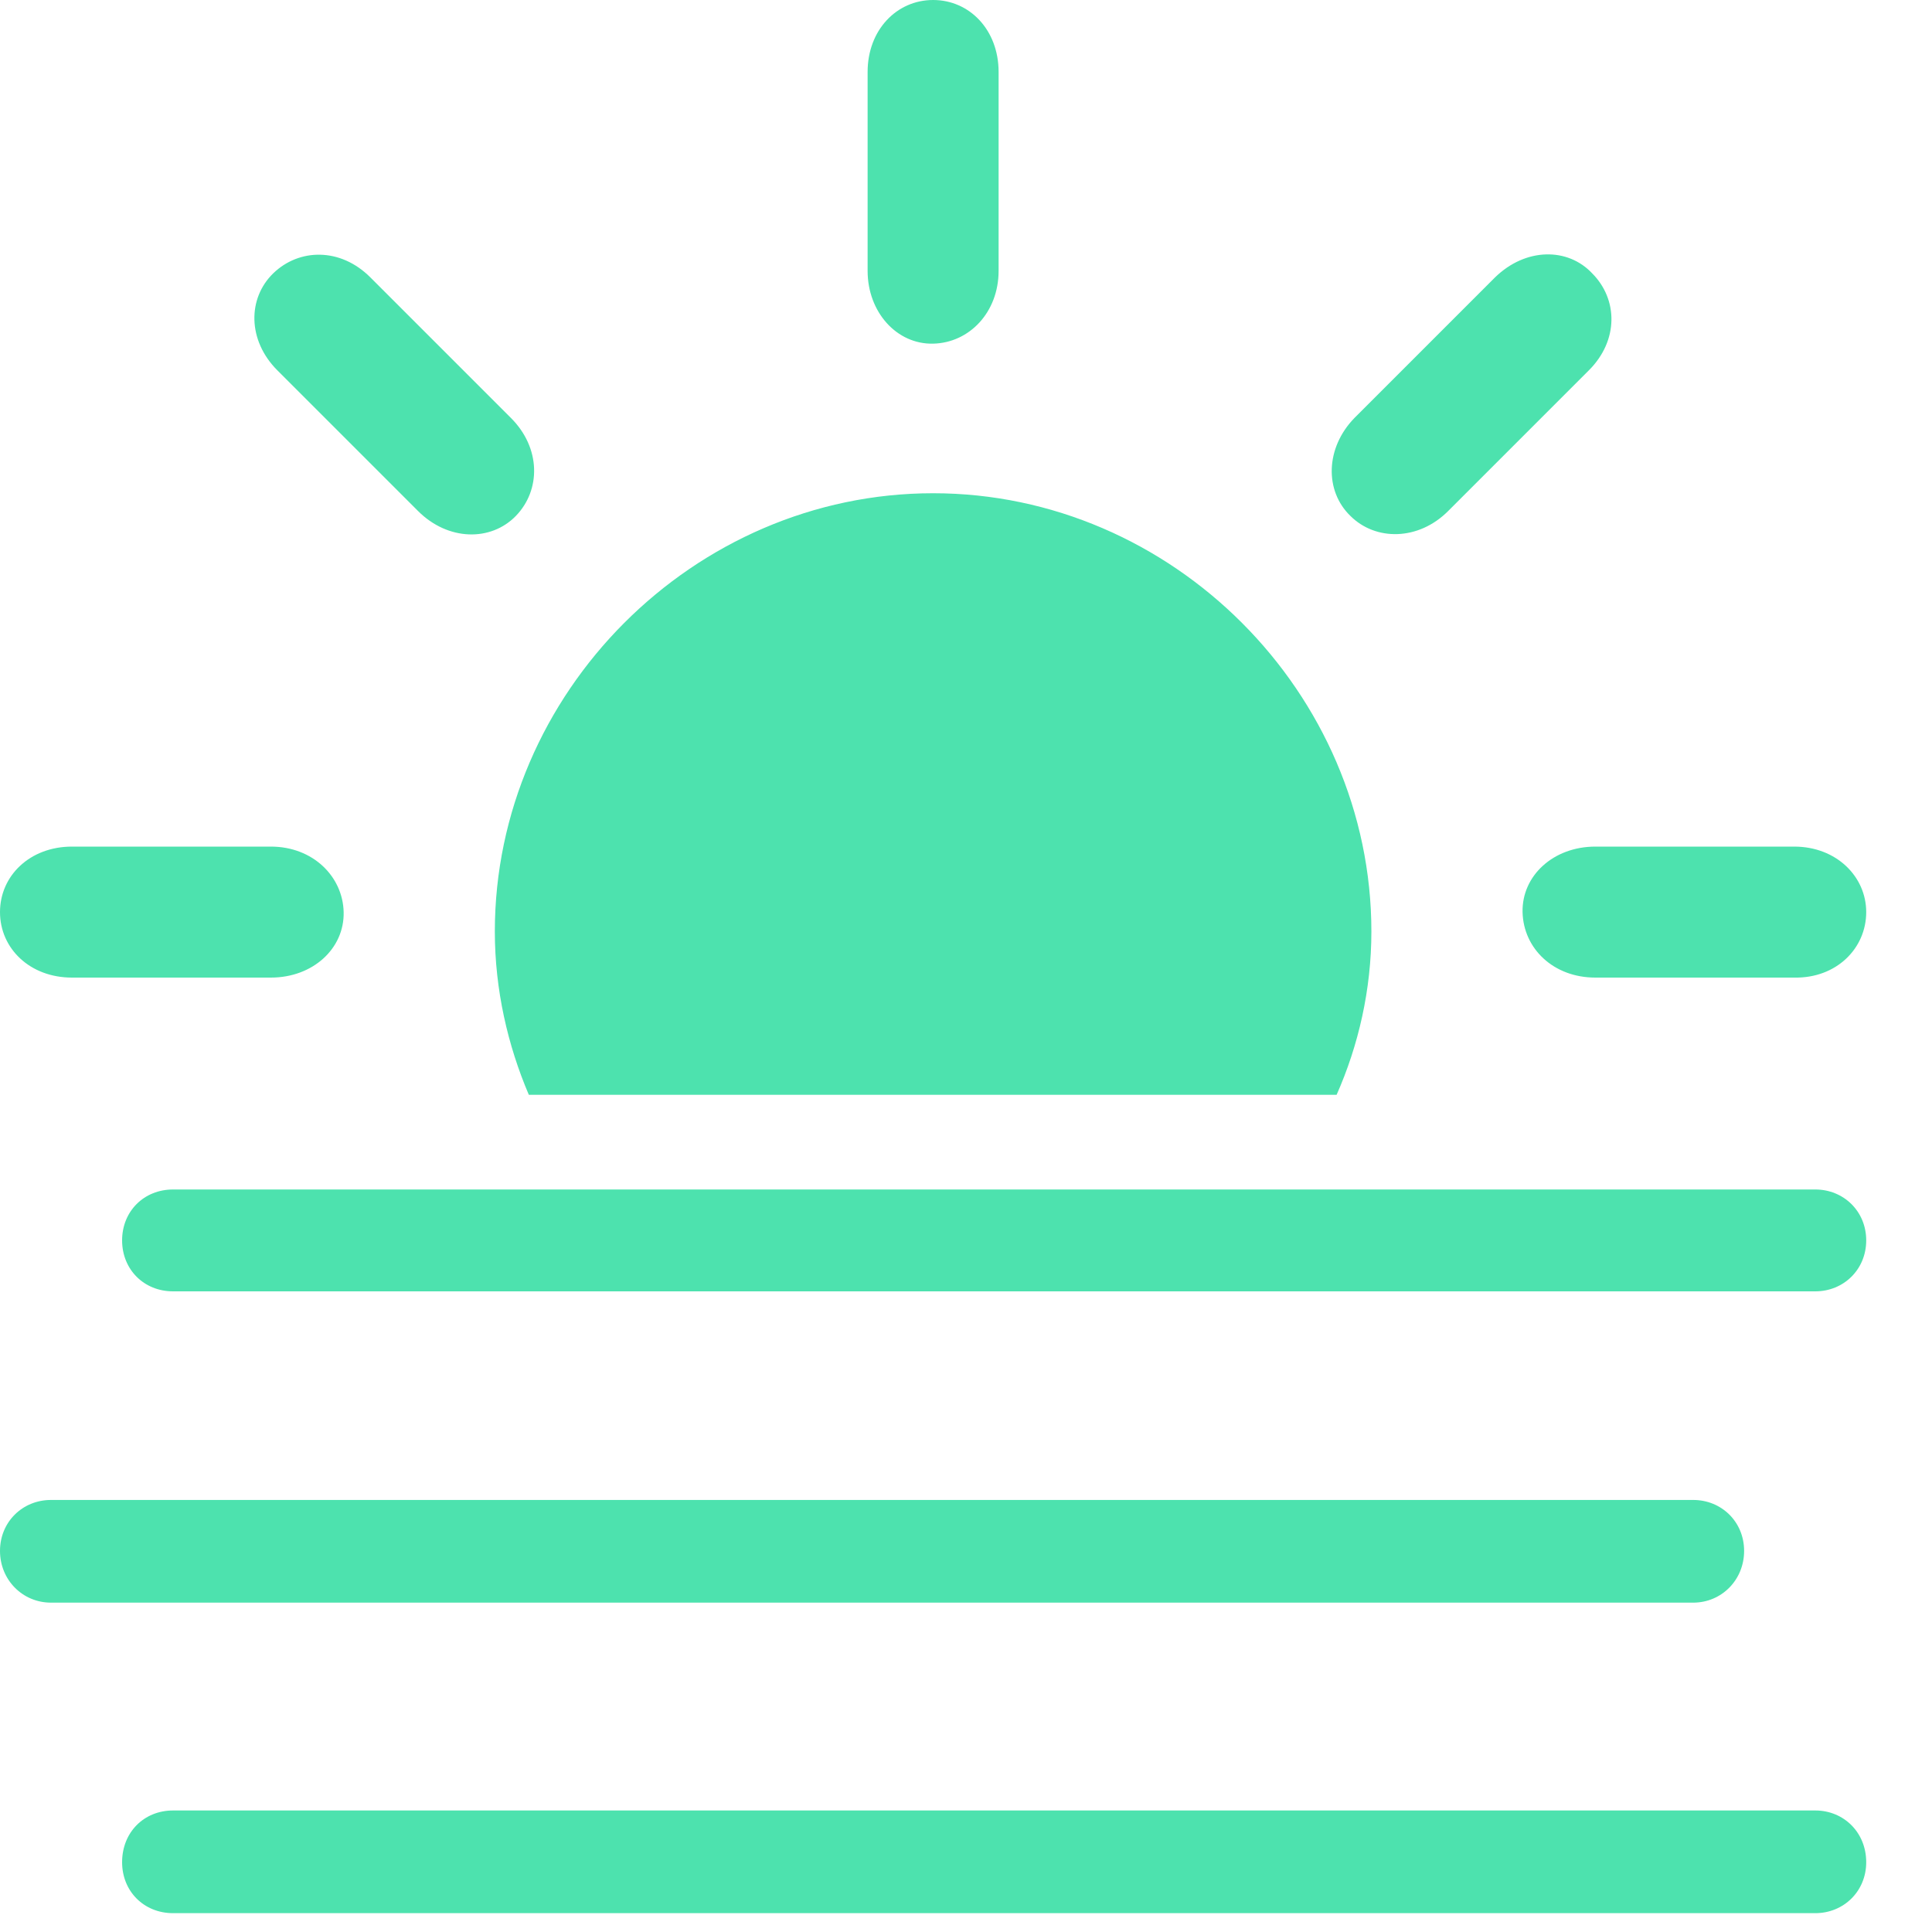 <?xml version="1.0" encoding="UTF-8"?> <svg xmlns="http://www.w3.org/2000/svg" width="40" height="40" viewBox="0 0 40 40" fill="none"><path d="M28.393 19.286C28.393 14.347 24.275 10.212 19.319 10.212C14.364 10.212 10.245 14.347 10.245 19.286C10.245 20.491 10.513 21.646 10.949 22.667H27.673C28.125 21.646 28.393 20.491 28.393 19.286ZM1.49 20.24H5.608C6.479 20.24 7.132 19.637 7.115 18.884C7.098 18.147 6.479 17.528 5.608 17.528H1.49C0.619 17.528 0 18.131 0 18.884C0 19.637 0.619 20.24 1.49 20.24ZM10.681 10.681C11.2 10.145 11.2 9.275 10.58 8.655L7.667 5.742C7.048 5.123 6.194 5.14 5.658 5.658C5.123 6.177 5.123 7.048 5.742 7.667L8.655 10.58C9.275 11.2 10.162 11.216 10.681 10.681ZM19.319 7.115C20.073 7.098 20.675 6.462 20.675 5.608V1.49C20.675 0.619 20.073 0 19.319 0C18.566 0 17.963 0.619 17.963 1.49V5.608C17.963 6.462 18.566 7.132 19.319 7.115ZM27.958 10.681C28.477 11.2 29.364 11.2 29.983 10.58L32.896 7.667C33.516 7.048 33.499 6.194 32.963 5.658C32.461 5.123 31.59 5.123 30.954 5.742L28.041 8.655C27.439 9.275 27.422 10.162 27.958 10.681ZM33.03 20.24H37.148C38.019 20.257 38.638 19.637 38.638 18.884C38.638 18.147 38.019 17.528 37.148 17.528H33.03C32.16 17.528 31.507 18.131 31.523 18.884C31.54 19.637 32.16 20.24 33.03 20.24Z" fill="#4DE2AE"></path><path d="M3.583 26.736H37.584C38.17 26.736 38.638 26.284 38.638 25.681C38.638 25.078 38.17 24.627 37.584 24.627H3.583C2.98 24.627 2.528 25.078 2.528 25.681C2.528 26.284 2.98 26.736 3.583 26.736ZM1.055 33.181H35.056C35.642 33.181 36.11 32.712 36.11 32.11C36.11 31.507 35.642 31.055 35.056 31.055H1.055C0.469 31.055 0 31.507 0 32.11C0 32.712 0.469 33.181 1.055 33.181ZM3.583 39.61H37.584C38.17 39.61 38.638 39.158 38.638 38.555C38.638 37.936 38.17 37.484 37.584 37.484H3.583C2.98 37.484 2.528 37.936 2.528 38.555C2.528 39.158 2.98 39.61 3.583 39.61Z" fill="#4DE2AE"></path></svg> 